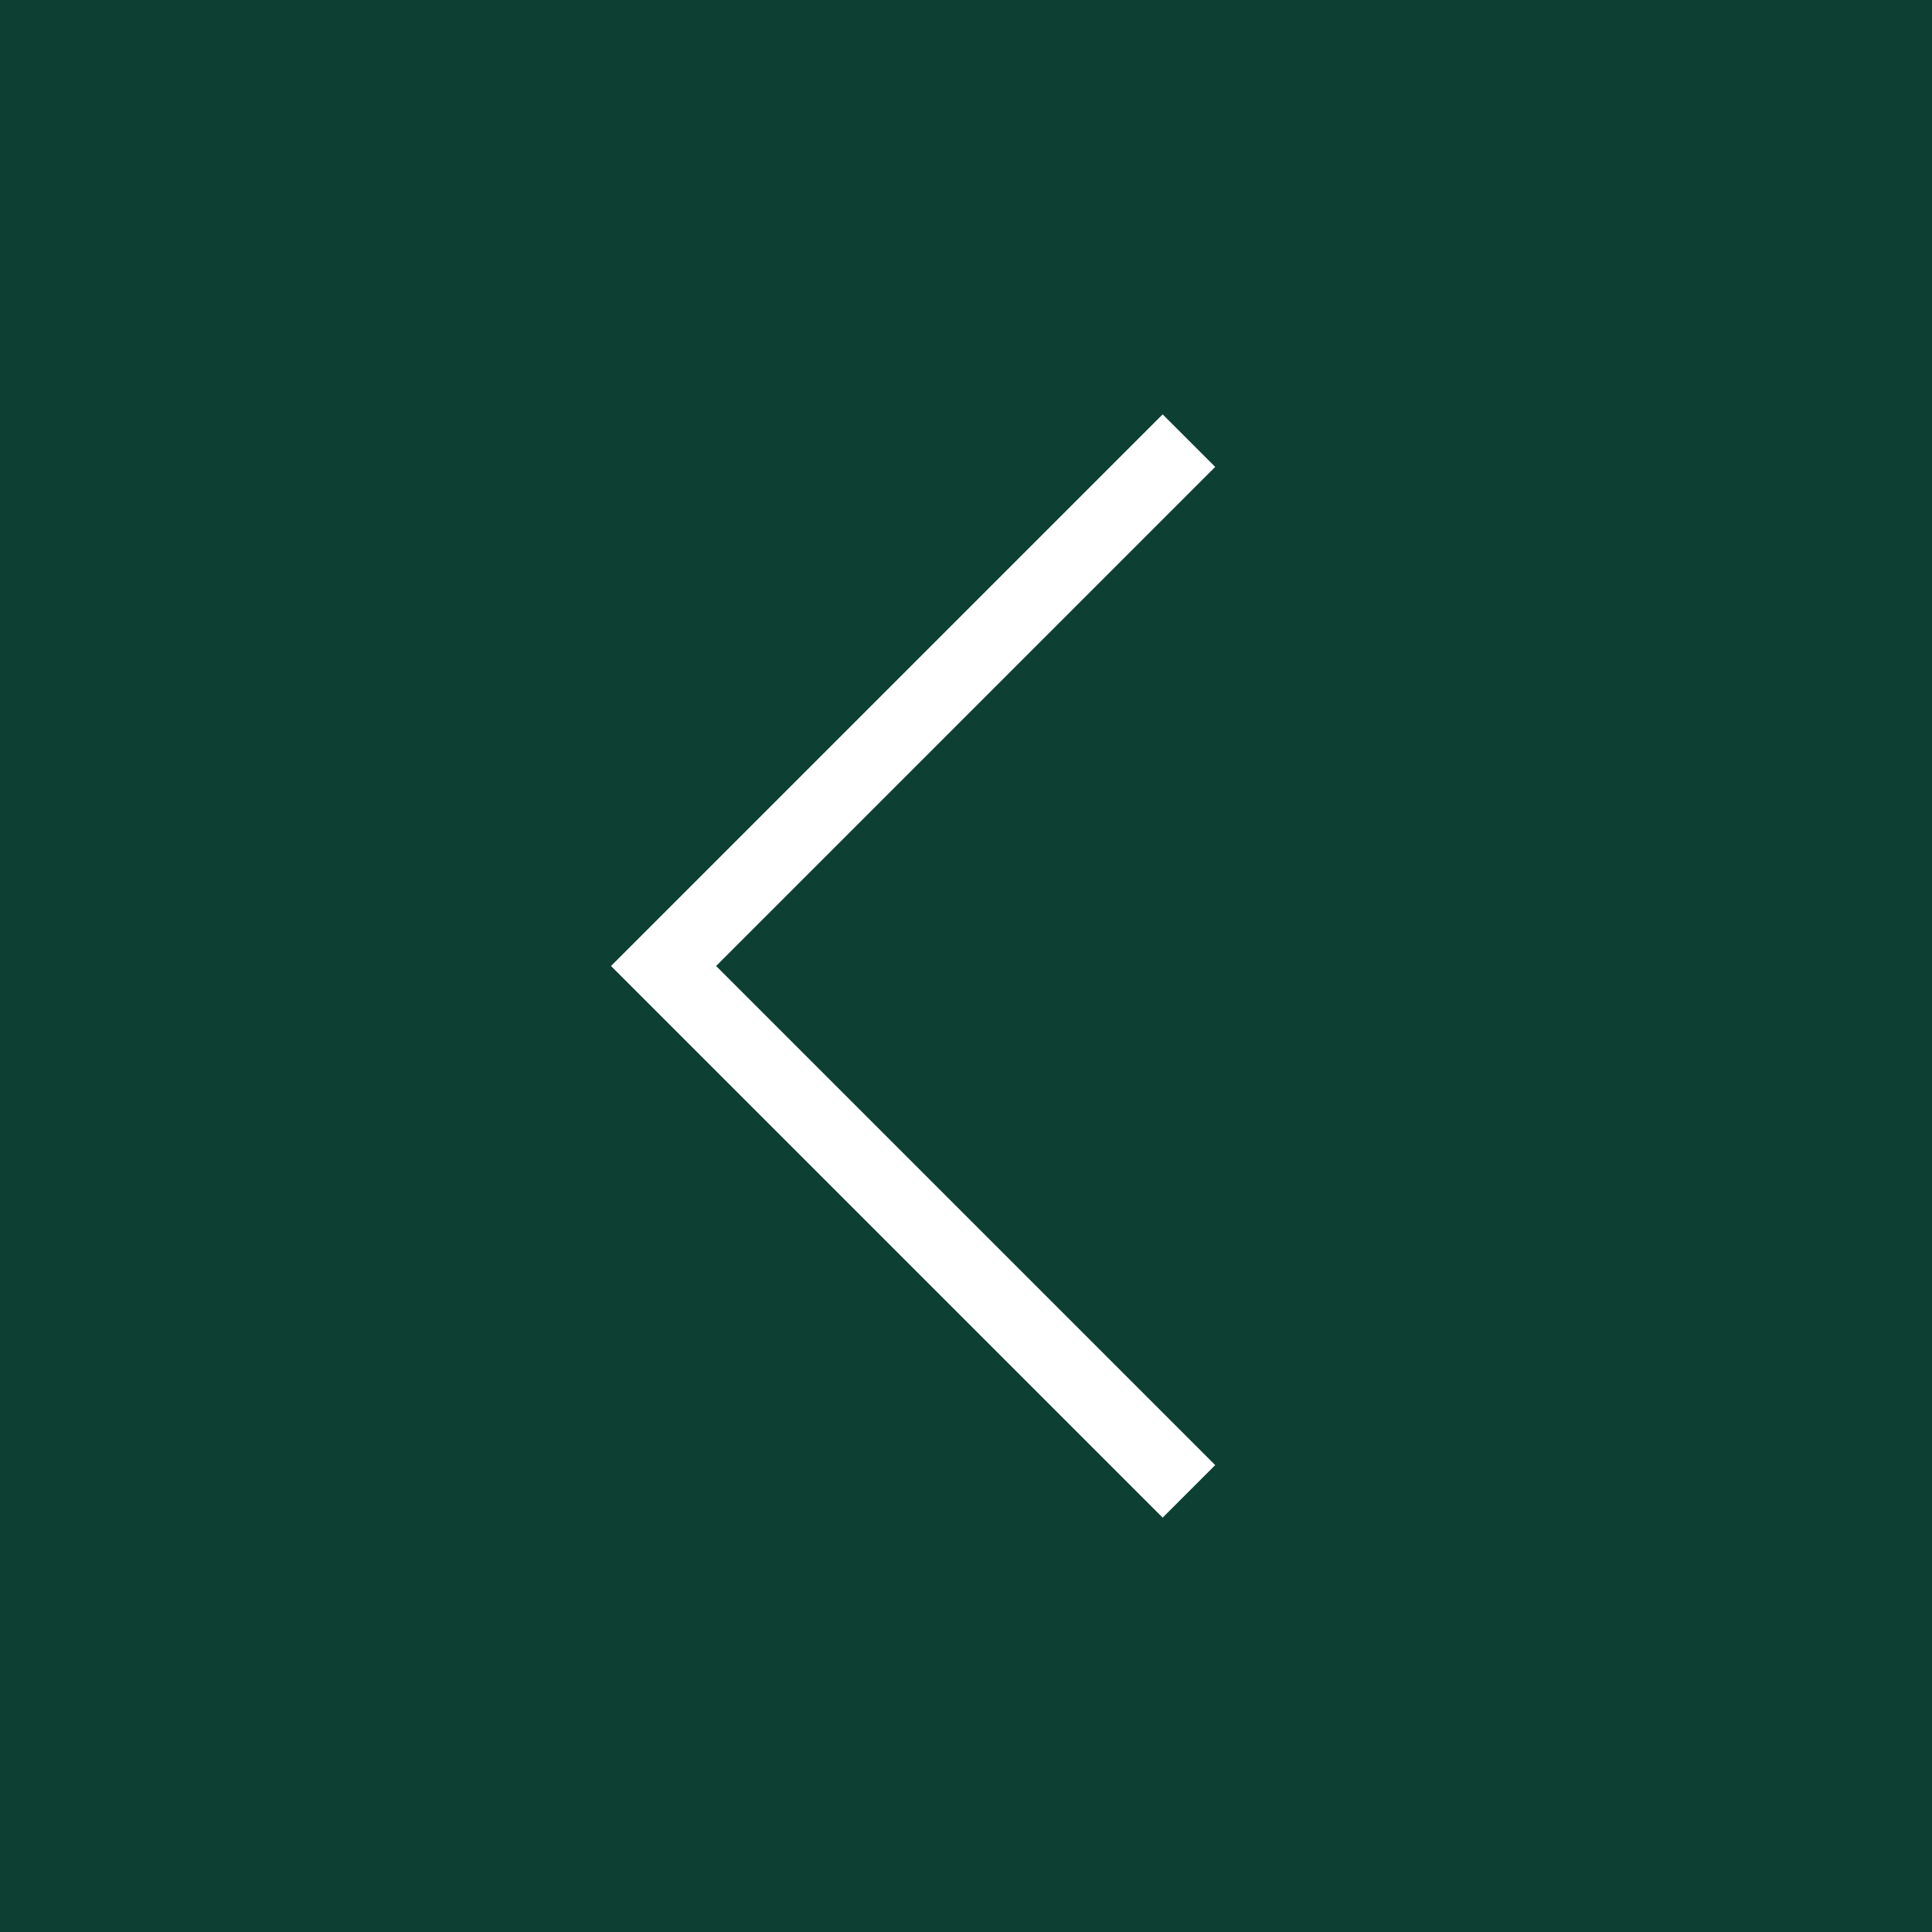 <svg  version="1.1" xmlns="http://www.w3.org/2000/svg" width="26" height="26" viewBox="0 0 26 26">
  <g id="Réteg_2" data-name="Réteg 2">
    <g id="Réteg_1" data-name="Réteg 1">
      <g id="Group-5-Copy-2">
        <path d="M26,0H0V26H26Z" style="fill: #0d4033"/>
        <path id="Path" d="M16,5.93,8.93,13,16,20.07" style="fill: none;stroke: #fff"/>
      </g>
    </g>
  </g>
</svg>
